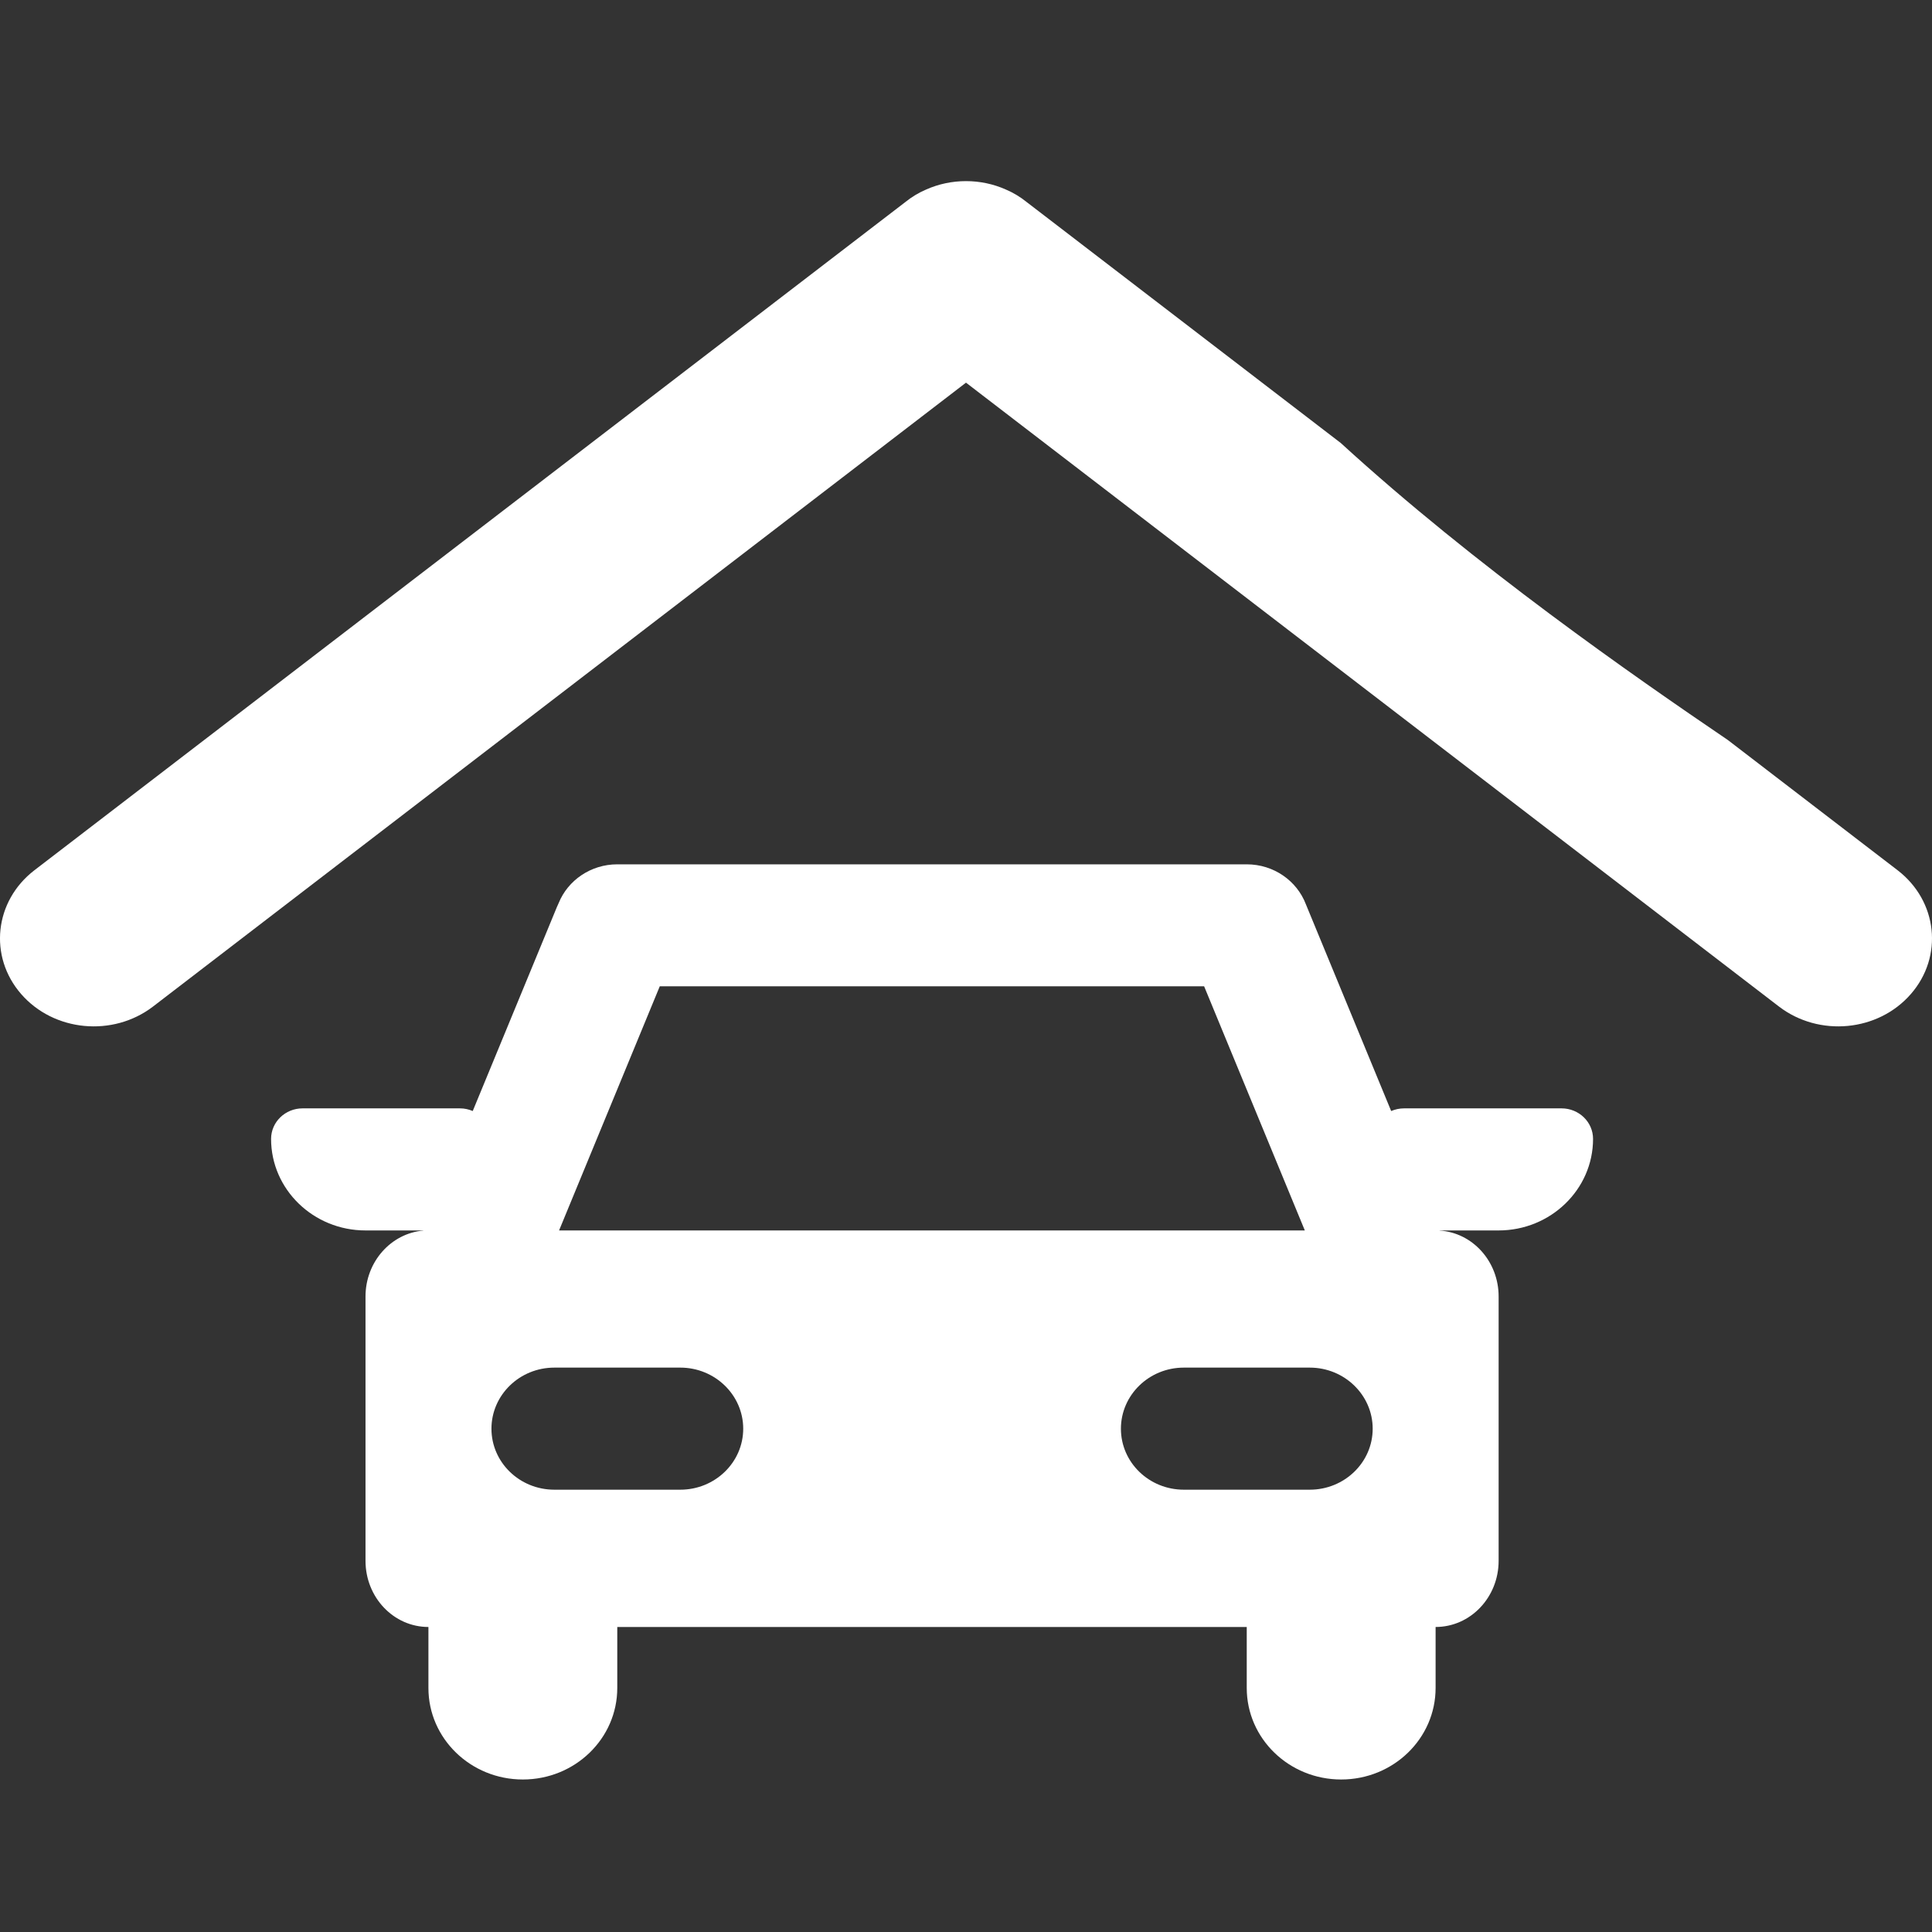 <svg xmlns:xlink="http://www.w3.org/1999/xlink" width="16" height="16" viewBox="0 0 16 16" fill="none" xmlns="http://www.w3.org/2000/svg"><rect x="0" y="0" width="16" height="16" fill="#333333" stroke="none"/><path d="M0.285 7.207C-0.047 7.462 -0.096 7.921 0.175 8.232C0.446 8.544 0.935 8.59 1.267 8.336L8 3.169L14.733 8.336C15.065 8.59 15.554 8.544 15.825 8.232C16.096 7.921 16.047 7.462 15.715 7.207L14.31 6.129C13.527 5.597 12.219 4.689 11.104 3.669L11.103 3.64C11.103 3.65 11.103 3.659 11.104 3.669L8.502 1.673C8.45 1.631 8.392 1.596 8.331 1.57C8.226 1.523 8.113 1.5 8 1.5C7.887 1.5 7.774 1.523 7.669 1.57C7.608 1.596 7.55 1.631 7.498 1.673L0.285 7.207Z" fill="#ffffff"></path><path fill-rule="evenodd" clip-rule="evenodd" d="M4.627 7.478C4.703 7.291 4.892 7.158 5.112 7.158H10.325C10.549 7.158 10.74 7.295 10.814 7.487L10.816 7.492L11.521 9.201C11.554 9.187 11.59 9.179 11.629 9.179H12.932C13.076 9.179 13.193 9.292 13.193 9.432C13.193 9.85 12.842 10.19 12.411 10.19H11.922L11.922 10.191C12.195 10.208 12.411 10.446 12.411 10.737V12.926C12.411 13.229 12.177 13.474 11.889 13.474V13.979C11.889 14.398 11.539 14.737 11.107 14.737C10.675 14.737 10.325 14.398 10.325 13.979V13.474H5.112V13.979C5.112 14.398 4.762 14.737 4.33 14.737C3.898 14.737 3.548 14.398 3.548 13.979L3.548 13.474C3.26 13.474 3.027 13.229 3.027 12.926V10.737C3.027 10.45 3.238 10.214 3.506 10.191L3.507 10.19H3.027C2.595 10.19 2.245 9.85 2.245 9.432C2.245 9.292 2.362 9.179 2.506 9.179H3.809C3.847 9.179 3.882 9.187 3.915 9.201L4.611 7.514C4.616 7.502 4.621 7.49 4.627 7.478ZM5.464 8.168L4.63 10.19H10.806L9.972 8.168H5.464ZM10.847 12.337C11.134 12.337 11.368 12.111 11.368 11.832C11.368 11.553 11.134 11.326 10.847 11.326H9.804C9.516 11.326 9.283 11.553 9.283 11.832C9.283 12.111 9.516 12.337 9.804 12.337H10.847ZM6.155 11.832C6.155 12.111 5.921 12.337 5.634 12.337H4.591C4.303 12.337 4.07 12.111 4.07 11.832C4.07 11.553 4.303 11.326 4.591 11.326H5.634C5.921 11.326 6.155 11.553 6.155 11.832Z" fill="#ffffff"></path></svg>
